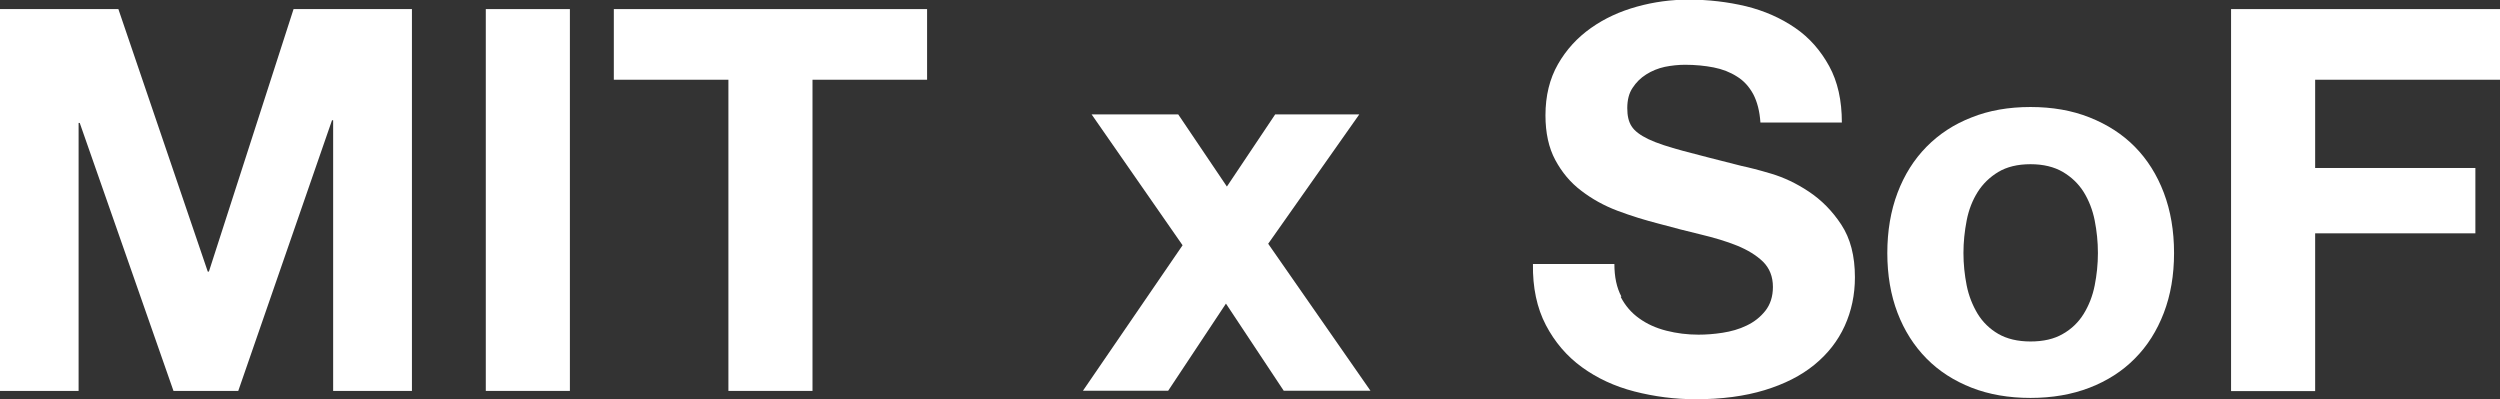<?xml version="1.0" encoding="UTF-8"?>
<svg id="Layer_3" data-name="Layer 3" xmlns="http://www.w3.org/2000/svg" viewBox="0 0 132 21.09">
  <rect x="0" y="0" width="132" height="21.09" fill="#333333" stroke="none"/>
  <defs>
    <style>
      .cls-1 {
        fill: #fff;
        stroke-width: 0px;
      }
    </style>
  </defs>
  <path class="cls-1" d="m6.25.48l4.72,13.86h.06L15.5.48h6.25v20.16h-4.16V6.35h-.06l-4.95,14.29h-3.42L4.21,6.49h-.06v14.15H0V.48h6.25Z"/>
  <path class="cls-1" d="m30.09.48v20.16h-4.44V.48h4.44Z"/>
  <path class="cls-1" d="m32.41,4.21V.48h16.54v3.73h-6.05v16.43h-4.44V4.21h-6.05Z"/>
  <path class="cls-1" d="m57.63,6.04h4.58l2.57,3.81,2.55-3.81h4.44l-4.81,6.83,5.4,7.76h-4.58l-3.05-4.6-3.05,4.6h-4.5l5.26-7.68-4.81-6.92Z"/>
  <path class="cls-1" d="m85.57,15.67c.24.47.57.85.98,1.14.4.29.88.51,1.43.65.55.14,1.11.21,1.7.21.4,0,.82-.03,1.27-.1.45-.07.88-.19,1.27-.38.4-.19.73-.45.99-.78.26-.33.4-.75.4-1.26,0-.55-.18-.99-.52-1.33-.35-.34-.81-.62-1.37-.85-.57-.23-1.21-.42-1.92-.59-.72-.17-1.44-.36-2.18-.56-.75-.19-1.49-.42-2.21-.69-.72-.27-1.36-.63-1.92-1.06-.57-.43-1.02-.97-1.37-1.62-.35-.65-.52-1.44-.52-2.36,0-1.03.22-1.93.66-2.7s1.02-1.4,1.74-1.91c.72-.51,1.53-.88,2.43-1.13s1.81-.37,2.72-.37c1.06,0,2.07.12,3.04.35.97.24,1.83.62,2.59,1.14s1.35,1.2,1.8,2.02.67,1.81.67,2.98h-4.3c-.04-.6-.17-1.1-.38-1.5-.22-.4-.5-.71-.86-.93-.36-.23-.77-.39-1.23-.48s-.97-.14-1.51-.14c-.36,0-.72.04-1.07.11-.36.08-.68.21-.98.4s-.53.42-.72.71c-.19.28-.28.64-.28,1.07,0,.4.07.72.23.96.15.24.45.47.89.68.44.21,1.06.41,1.84.62s1.81.47,3.07.79c.38.08.9.21,1.57.41.67.2,1.33.51,1.99.95s1.23,1.01,1.71,1.74c.48.73.72,1.65.72,2.78,0,.92-.18,1.78-.54,2.57-.36.79-.89,1.47-1.6,2.05s-1.58,1.02-2.63,1.34c-1.05.32-2.26.48-3.63.48-1.11,0-2.19-.14-3.24-.41-1.05-.27-1.97-.7-2.77-1.28-.8-.58-1.44-1.33-1.91-2.23-.47-.9-.7-1.98-.68-3.22h4.3c0,.68.12,1.25.37,1.72Z"/>
  <path class="cls-1" d="m100.19,10.18c.36-.95.87-1.76,1.53-2.43.66-.67,1.45-1.19,2.38-1.55.92-.37,1.96-.55,3.11-.55s2.19.18,3.12.55c.93.37,1.73.88,2.39,1.55.66.67,1.17,1.48,1.53,2.43.36.95.54,2.01.54,3.18s-.18,2.22-.54,3.16-.87,1.75-1.53,2.41c-.66.67-1.46,1.18-2.39,1.54-.93.36-1.97.54-3.12.54s-2.19-.18-3.11-.54c-.92-.36-1.72-.87-2.38-1.54s-1.17-1.47-1.53-2.41-.54-2-.54-3.16.18-2.23.54-3.18Zm3.65,4.89c.11.55.31,1.05.58,1.5.27.44.64.8,1.09,1.06.45.26,1.02.4,1.7.4s1.25-.13,1.71-.4c.46-.26.83-.62,1.1-1.06.27-.44.47-.94.58-1.5.11-.56.17-1.12.17-1.71s-.06-1.16-.17-1.72c-.11-.56-.31-1.06-.58-1.5-.27-.43-.64-.79-1.1-1.06-.46-.27-1.03-.41-1.71-.41s-1.25.14-1.7.41c-.45.27-.82.63-1.09,1.06-.27.43-.47.93-.58,1.5-.11.57-.17,1.14-.17,1.72s.06,1.15.17,1.71Z"/>
  <path class="cls-1" d="m132,.48v3.73h-9.76v4.66h8.46v3.45h-8.46v8.33h-4.44V.48h14.2Z"/>
</svg>